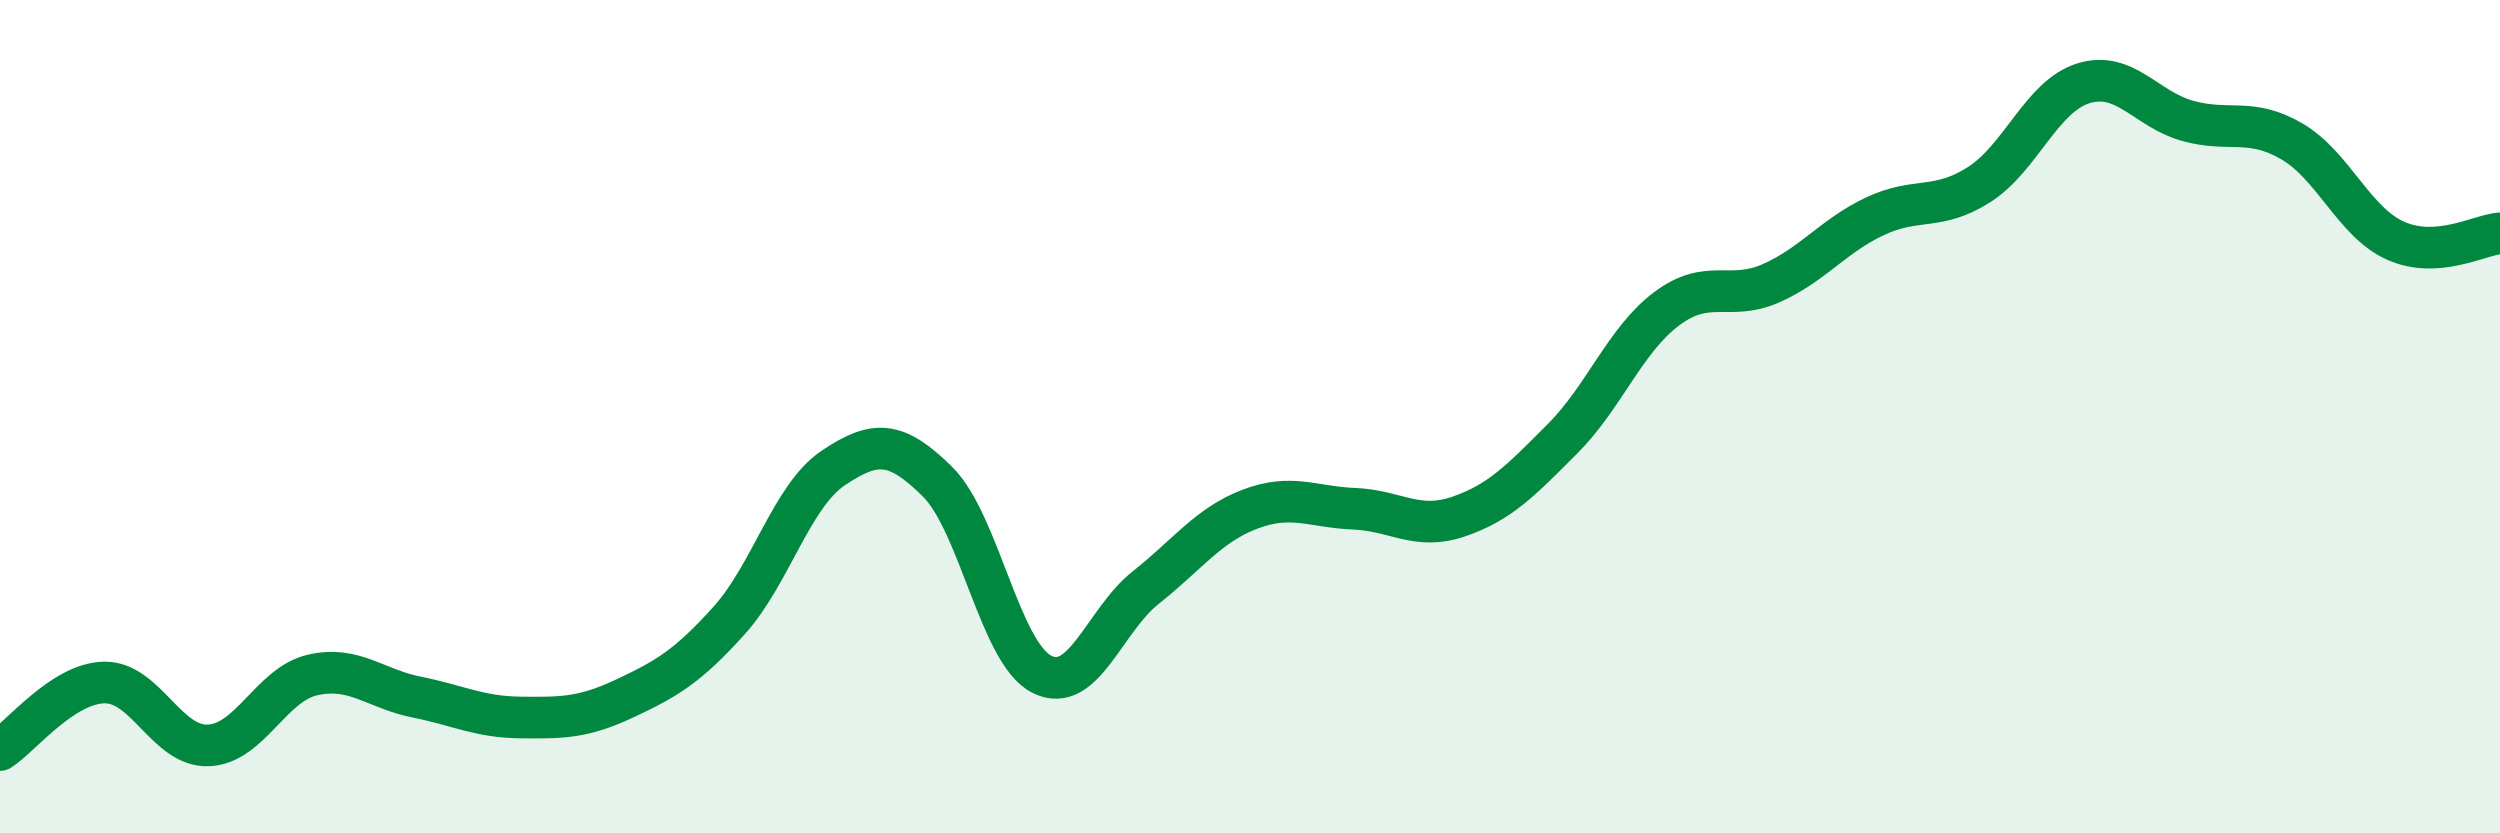 
    <svg width="60" height="20" viewBox="0 0 60 20" xmlns="http://www.w3.org/2000/svg">
      <path
        d="M 0,18 C 0.5,17.68 1.5,16.4 2.5,16.38 C 3.5,16.36 4,17.93 5,17.89 C 6,17.85 6.5,16.43 7.5,16.2 C 8.5,15.97 9,16.53 10,16.73 C 11,16.93 11.5,17.21 12.5,17.22 C 13.5,17.23 14,17.23 15,16.76 C 16,16.29 16.5,16 17.5,14.89 C 18.5,13.78 19,11.9 20,11.23 C 21,10.56 21.5,10.57 22.5,11.56 C 23.5,12.55 24,15.67 25,16.18 C 26,16.69 26.5,14.89 27.5,14.1 C 28.5,13.31 29,12.6 30,12.22 C 31,11.84 31.5,12.17 32.5,12.21 C 33.5,12.25 34,12.74 35,12.4 C 36,12.06 36.5,11.53 37.5,10.53 C 38.5,9.53 39,8.16 40,7.41 C 41,6.66 41.5,7.24 42.5,6.8 C 43.5,6.36 44,5.66 45,5.19 C 46,4.72 46.5,5.07 47.5,4.43 C 48.5,3.79 49,2.31 50,2 C 51,1.69 51.5,2.62 52.5,2.9 C 53.5,3.18 54,2.81 55,3.39 C 56,3.97 56.5,5.34 57.5,5.78 C 58.5,6.22 59.5,5.64 60,5.6L60 20L0 20Z"
        fill="#008740"
        opacity="0.1"
        stroke-linecap="round"
        stroke-linejoin="round"
      />
      <path
        d="M 0,18 C 0.5,17.68 1.5,16.4 2.5,16.38 C 3.5,16.36 4,17.93 5,17.89 C 6,17.85 6.5,16.43 7.5,16.2 C 8.5,15.97 9,16.53 10,16.73 C 11,16.93 11.5,17.21 12.5,17.22 C 13.5,17.23 14,17.23 15,16.76 C 16,16.29 16.5,16 17.5,14.89 C 18.5,13.78 19,11.9 20,11.23 C 21,10.56 21.5,10.57 22.5,11.56 C 23.5,12.55 24,15.67 25,16.18 C 26,16.69 26.5,14.89 27.5,14.1 C 28.5,13.31 29,12.6 30,12.22 C 31,11.84 31.5,12.17 32.5,12.21 C 33.5,12.25 34,12.74 35,12.4 C 36,12.06 36.5,11.53 37.5,10.53 C 38.5,9.53 39,8.16 40,7.41 C 41,6.66 41.5,7.24 42.5,6.8 C 43.5,6.36 44,5.66 45,5.19 C 46,4.72 46.5,5.07 47.5,4.43 C 48.5,3.79 49,2.31 50,2 C 51,1.69 51.5,2.62 52.5,2.9 C 53.5,3.18 54,2.81 55,3.39 C 56,3.97 56.5,5.34 57.5,5.78 C 58.5,6.22 59.5,5.64 60,5.6"
        stroke="#008740"
        stroke-width="1"
        fill="none"
        stroke-linecap="round"
        stroke-linejoin="round"
      />
    </svg>
  